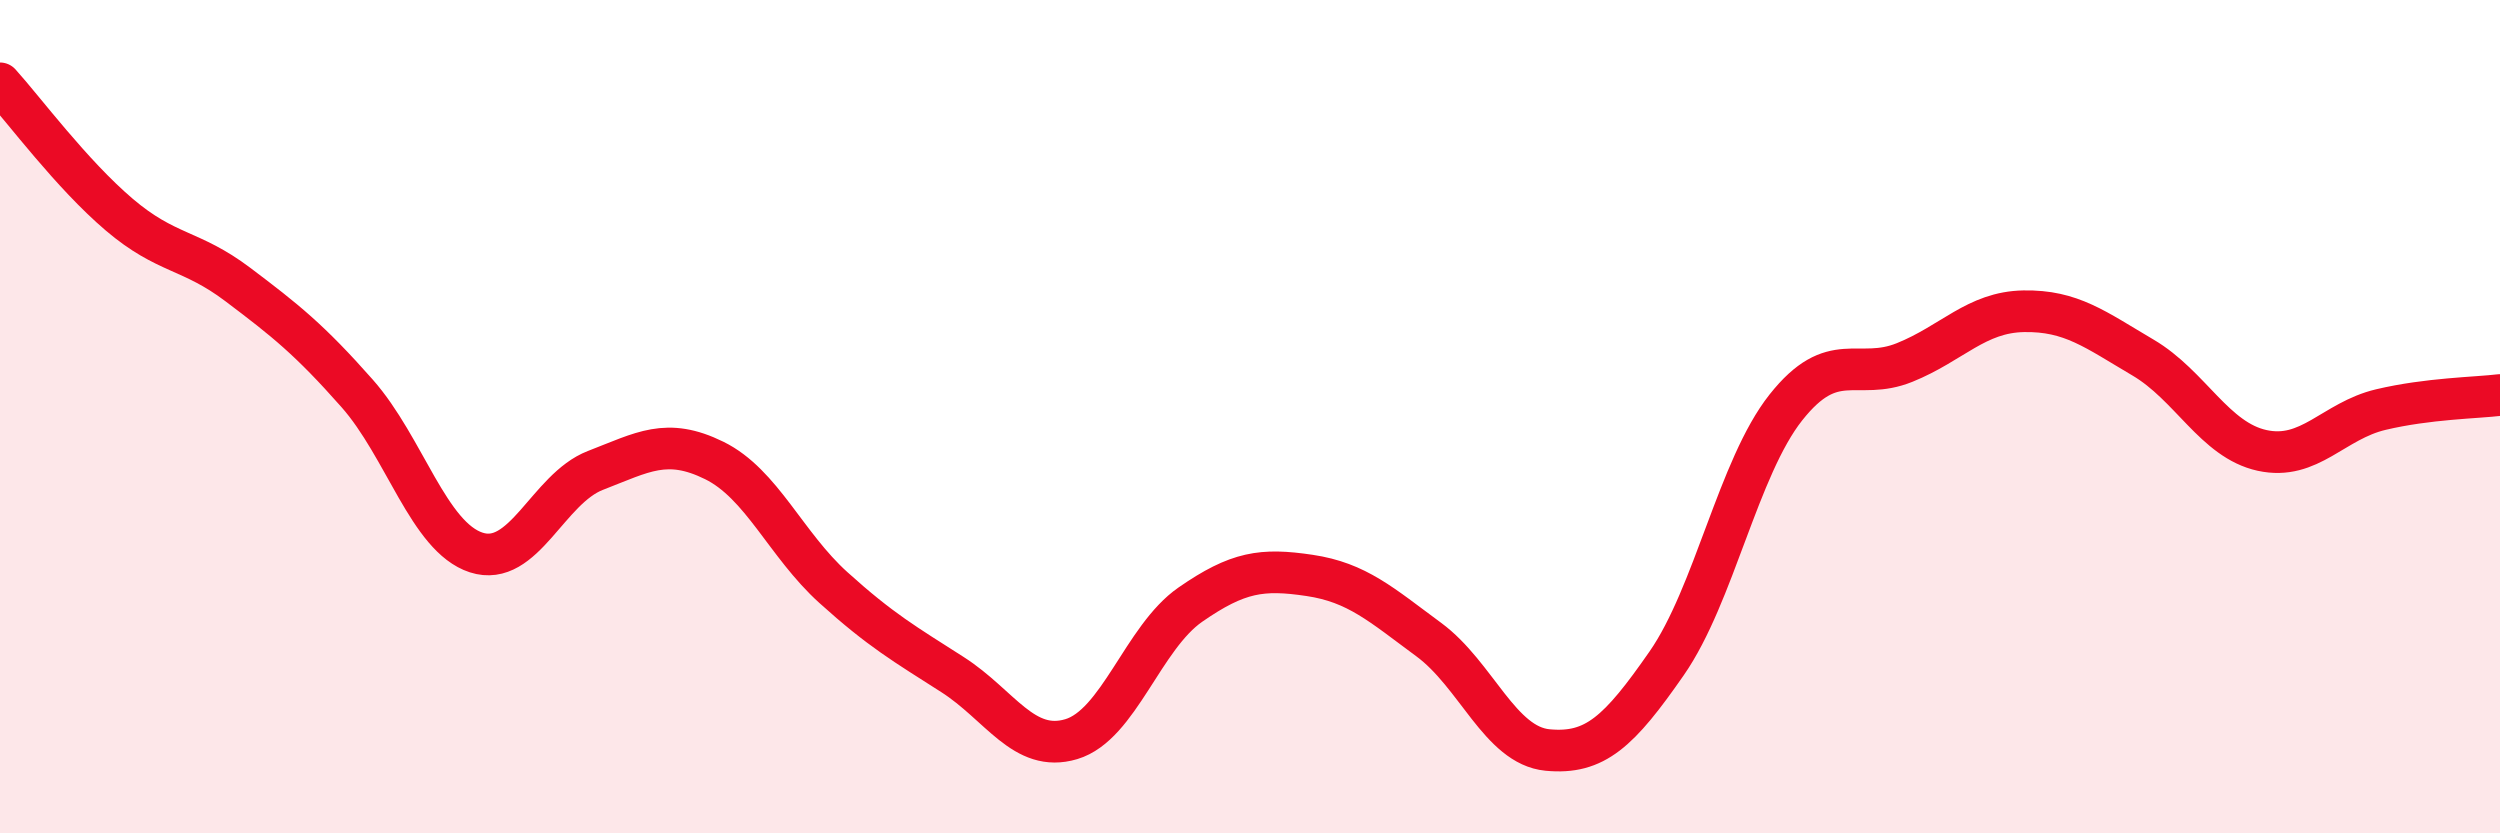 
    <svg width="60" height="20" viewBox="0 0 60 20" xmlns="http://www.w3.org/2000/svg">
      <path
        d="M 0,2 C 0.57,2.63 1.72,4.18 2.86,5.15 C 4,6.12 4.57,5.97 5.71,6.83 C 6.85,7.69 7.43,8.15 8.57,9.44 C 9.71,10.73 10.29,12.89 11.43,13.26 C 12.57,13.63 13.15,11.73 14.29,11.29 C 15.43,10.85 16,10.49 17.14,11.05 C 18.28,11.61 18.86,13.07 20,14.1 C 21.14,15.13 21.72,15.46 22.86,16.19 C 24,16.92 24.57,18.08 25.71,17.74 C 26.85,17.4 27.43,15.3 28.57,14.51 C 29.71,13.72 30.29,13.64 31.43,13.81 C 32.57,13.98 33.15,14.51 34.29,15.35 C 35.43,16.19 36,17.89 37.14,18 C 38.28,18.11 38.86,17.56 40,15.92 C 41.14,14.28 41.72,11.22 42.86,9.78 C 44,8.34 44.57,9.16 45.71,8.7 C 46.85,8.24 47.43,7.49 48.57,7.47 C 49.71,7.45 50.29,7.91 51.43,8.58 C 52.57,9.25 53.15,10.56 54.29,10.81 C 55.43,11.06 56,10.1 57.14,9.83 C 58.28,9.56 59.43,9.55 60,9.48L60 20L0 20Z"
        fill="#EB0A25"
        opacity="0.1"
        stroke-linecap="round"
        stroke-linejoin="round"
      />
      <path
        d="M 0,2 C 0.57,2.63 1.72,4.18 2.86,5.15 C 4,6.12 4.57,5.97 5.71,6.83 C 6.85,7.69 7.43,8.15 8.57,9.44 C 9.71,10.73 10.29,12.89 11.43,13.26 C 12.57,13.63 13.15,11.73 14.29,11.29 C 15.43,10.85 16,10.49 17.14,11.05 C 18.28,11.61 18.86,13.07 20,14.1 C 21.14,15.13 21.72,15.46 22.86,16.19 C 24,16.92 24.57,18.08 25.71,17.74 C 26.85,17.4 27.43,15.3 28.57,14.51 C 29.71,13.72 30.29,13.64 31.43,13.81 C 32.57,13.98 33.15,14.51 34.29,15.35 C 35.43,16.19 36,17.89 37.14,18 C 38.28,18.11 38.86,17.56 40,15.92 C 41.14,14.28 41.72,11.22 42.86,9.78 C 44,8.34 44.57,9.16 45.71,8.7 C 46.85,8.24 47.43,7.49 48.57,7.47 C 49.71,7.45 50.29,7.91 51.43,8.58 C 52.57,9.25 53.15,10.56 54.29,10.81 C 55.43,11.06 56,10.1 57.14,9.83 C 58.28,9.56 59.43,9.55 60,9.48"
        stroke="#EB0A25"
        stroke-width="1"
        fill="none"
        stroke-linecap="round"
        stroke-linejoin="round"
      />
    </svg>
  